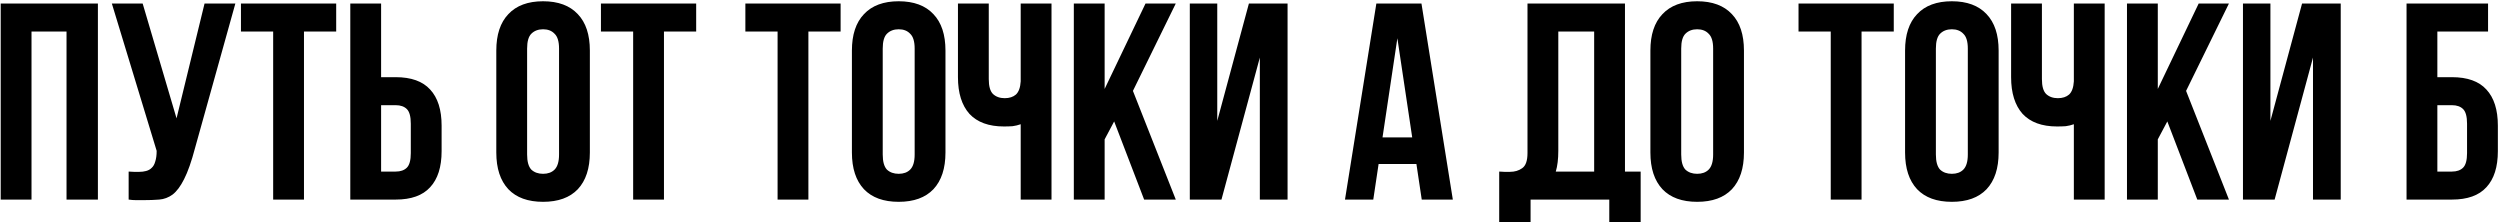 <?xml version="1.0" encoding="UTF-8"?> <svg xmlns="http://www.w3.org/2000/svg" width="714" height="64" viewBox="0 0 714 64" fill="none"><path d="M9 57H0.2V1H27.96V57H19V9H9V57ZM36.741 49C37.221 49.053 37.727 49.08 38.261 49.08C38.794 49.08 39.301 49.08 39.781 49.08C40.474 49.08 41.114 49 41.701 48.84C42.341 48.68 42.874 48.387 43.301 47.96C43.781 47.533 44.127 46.92 44.341 46.12C44.607 45.32 44.741 44.307 44.741 43.08L31.941 1H40.741L50.421 33.8L58.421 1H67.221L55.701 42.28C54.687 46.12 53.647 49.08 52.581 51.16C51.567 53.187 50.474 54.653 49.301 55.56C48.127 56.413 46.847 56.893 45.461 57C44.127 57.107 42.634 57.16 40.981 57.16C40.181 57.16 39.461 57.16 38.821 57.16C38.181 57.16 37.487 57.107 36.741 57V49ZM68.816 1H96.016V9H86.816V57H78.016V9H68.816V1ZM113.004 49C114.39 49 115.457 48.627 116.204 47.88C116.95 47.133 117.324 45.747 117.324 43.72V35.32C117.324 33.293 116.95 31.907 116.204 31.16C115.457 30.413 114.39 30.04 113.004 30.04H108.844V49H113.004ZM100.044 57V1H108.844V22.04H113.004C117.43 22.04 120.71 23.213 122.844 25.56C125.03 27.907 126.124 31.347 126.124 35.88V43.16C126.124 47.693 125.03 51.133 122.844 53.48C120.71 55.827 117.43 57 113.004 57H100.044ZM150.544 44.12C150.544 46.147 150.944 47.587 151.744 48.44C152.597 49.24 153.717 49.64 155.104 49.64C156.49 49.64 157.584 49.24 158.384 48.44C159.237 47.587 159.664 46.147 159.664 44.12V13.88C159.664 11.853 159.237 10.44 158.384 9.64C157.584 8.787 156.49 8.36 155.104 8.36C153.717 8.36 152.597 8.787 151.744 9.64C150.944 10.44 150.544 11.853 150.544 13.88V44.12ZM141.744 14.44C141.744 9.907 142.89 6.44 145.184 4.04C147.477 1.587 150.784 0.36 155.104 0.36C159.424 0.36 162.73 1.587 165.024 4.04C167.317 6.44 168.464 9.907 168.464 14.44V43.56C168.464 48.093 167.317 51.587 165.024 54.04C162.73 56.44 159.424 57.64 155.104 57.64C150.784 57.64 147.477 56.44 145.184 54.04C142.89 51.587 141.744 48.093 141.744 43.56V14.44ZM171.628 1H198.828V9H189.628V57H180.828V9H171.628V1ZM212.878 1H240.078V9H230.878V57H222.078V9H212.878V1ZM252.106 44.12C252.106 46.147 252.506 47.587 253.306 48.44C254.16 49.24 255.28 49.64 256.666 49.64C258.053 49.64 259.146 49.24 259.946 48.44C260.8 47.587 261.226 46.147 261.226 44.12V13.88C261.226 11.853 260.8 10.44 259.946 9.64C259.146 8.787 258.053 8.36 256.666 8.36C255.28 8.36 254.16 8.787 253.306 9.64C252.506 10.44 252.106 11.853 252.106 13.88V44.12ZM243.306 14.44C243.306 9.907 244.453 6.44 246.746 4.04C249.04 1.587 252.346 0.36 256.666 0.36C260.986 0.36 264.293 1.587 266.586 4.04C268.88 6.44 270.026 9.907 270.026 14.44V43.56C270.026 48.093 268.88 51.587 266.586 54.04C264.293 56.44 260.986 57.64 256.666 57.64C252.346 57.64 249.04 56.44 246.746 54.04C244.453 51.587 243.306 48.093 243.306 43.56V14.44ZM282.391 1V22.6C282.391 24.627 282.791 26.04 283.591 26.84C284.444 27.64 285.564 28.04 286.951 28.04C288.284 28.04 289.351 27.693 290.151 27C290.951 26.253 291.404 25 291.511 23.24V1H300.311V57H291.511V35.48C290.764 35.747 289.991 35.933 289.191 36.04C288.444 36.093 287.617 36.12 286.711 36.12C282.391 36.12 279.111 34.92 276.871 32.52C274.684 30.067 273.591 26.573 273.591 22.04V1H282.391ZM318.204 34.68L315.484 39.8V57H306.684V1H315.484V25.4L327.164 1H335.804L323.564 25.96L335.804 57H326.764L318.204 34.68ZM348.849 57H339.809V1H347.649V34.52L356.689 1H367.729V57H359.809V16.44L348.849 57ZM414.928 57H406.048L404.528 46.84H393.728L392.208 57H384.128L393.088 1H405.968L414.928 57ZM394.848 39.24H403.328L399.088 10.92L394.848 39.24ZM428.172 49C428.652 49.053 429.159 49.08 429.692 49.08C430.225 49.08 430.732 49.08 431.212 49.08C432.599 49.08 433.772 48.733 434.732 48.04C435.745 47.347 436.252 45.907 436.252 43.72V1H464.092V49H468.572V63.4H459.612V57H437.132V63.4H428.172V49ZM445.052 43.08C445.052 45.427 444.812 47.4 444.332 49H455.292V9H445.052V43.08ZM480.153 44.12C480.153 46.147 480.553 47.587 481.353 48.44C482.206 49.24 483.326 49.64 484.713 49.64C486.1 49.64 487.193 49.24 487.993 48.44C488.846 47.587 489.273 46.147 489.273 44.12V13.88C489.273 11.853 488.846 10.44 487.993 9.64C487.193 8.787 486.1 8.36 484.713 8.36C483.326 8.36 482.206 8.787 481.353 9.64C480.553 10.44 480.153 11.853 480.153 13.88V44.12ZM471.353 14.44C471.353 9.907 472.5 6.44 474.793 4.04C477.086 1.587 480.393 0.36 484.713 0.36C489.033 0.36 492.34 1.587 494.633 4.04C496.926 6.44 498.073 9.907 498.073 14.44V43.56C498.073 48.093 496.926 51.587 494.633 54.04C492.34 56.44 489.033 57.64 484.713 57.64C480.393 57.64 477.086 56.44 474.793 54.04C472.5 51.587 471.353 48.093 471.353 43.56V14.44ZM513.659 1H540.859V9H531.659V57H522.859V9H513.659V1ZM552.888 44.12C552.888 46.147 553.288 47.587 554.088 48.44C554.941 49.24 556.061 49.64 557.448 49.64C558.834 49.64 559.928 49.24 560.728 48.44C561.581 47.587 562.008 46.147 562.008 44.12V13.88C562.008 11.853 561.581 10.44 560.728 9.64C559.928 8.787 558.834 8.36 557.448 8.36C556.061 8.36 554.941 8.787 554.088 9.64C553.288 10.44 552.888 11.853 552.888 13.88V44.12ZM544.088 14.44C544.088 9.907 545.234 6.44 547.528 4.04C549.821 1.587 553.128 0.36 557.448 0.36C561.768 0.36 565.074 1.587 567.368 4.04C569.661 6.44 570.808 9.907 570.808 14.44V43.56C570.808 48.093 569.661 51.587 567.368 54.04C565.074 56.44 561.768 57.64 557.448 57.64C553.128 57.64 549.821 56.44 547.528 54.04C545.234 51.587 544.088 48.093 544.088 43.56V14.44ZM583.172 1V22.6C583.172 24.627 583.572 26.04 584.372 26.84C585.225 27.64 586.345 28.04 587.732 28.04C589.065 28.04 590.132 27.693 590.932 27C591.732 26.253 592.185 25 592.292 23.24V1H601.092V57H592.292V35.48C591.545 35.747 590.772 35.933 589.972 36.04C589.225 36.093 588.399 36.12 587.492 36.12C583.172 36.12 579.892 34.92 577.652 32.52C575.465 30.067 574.372 26.573 574.372 22.04V1H583.172ZM618.986 34.68L616.266 39.8V57H607.466V1H616.266V25.4L627.946 1H636.586L624.346 25.96L636.586 57H627.546L618.986 34.68ZM649.631 57H640.591V1H648.431V34.52L657.471 1H668.511V57H660.591V16.44L649.631 57ZM696.109 22.04H700.269C704.696 22.04 707.976 23.213 710.109 25.56C712.296 27.907 713.389 31.347 713.389 35.88V43.16C713.389 47.693 712.296 51.133 710.109 53.48C707.976 55.827 704.696 57 700.269 57H687.309V1H710.589V9H696.109V22.04ZM700.269 49C701.656 49 702.723 48.627 703.469 47.88C704.216 47.133 704.589 45.747 704.589 43.72V35.32C704.589 33.293 704.216 31.907 703.469 31.16C702.723 30.413 701.656 30.04 700.269 30.04H696.109V49H700.269Z" fill="black"></path></svg> 